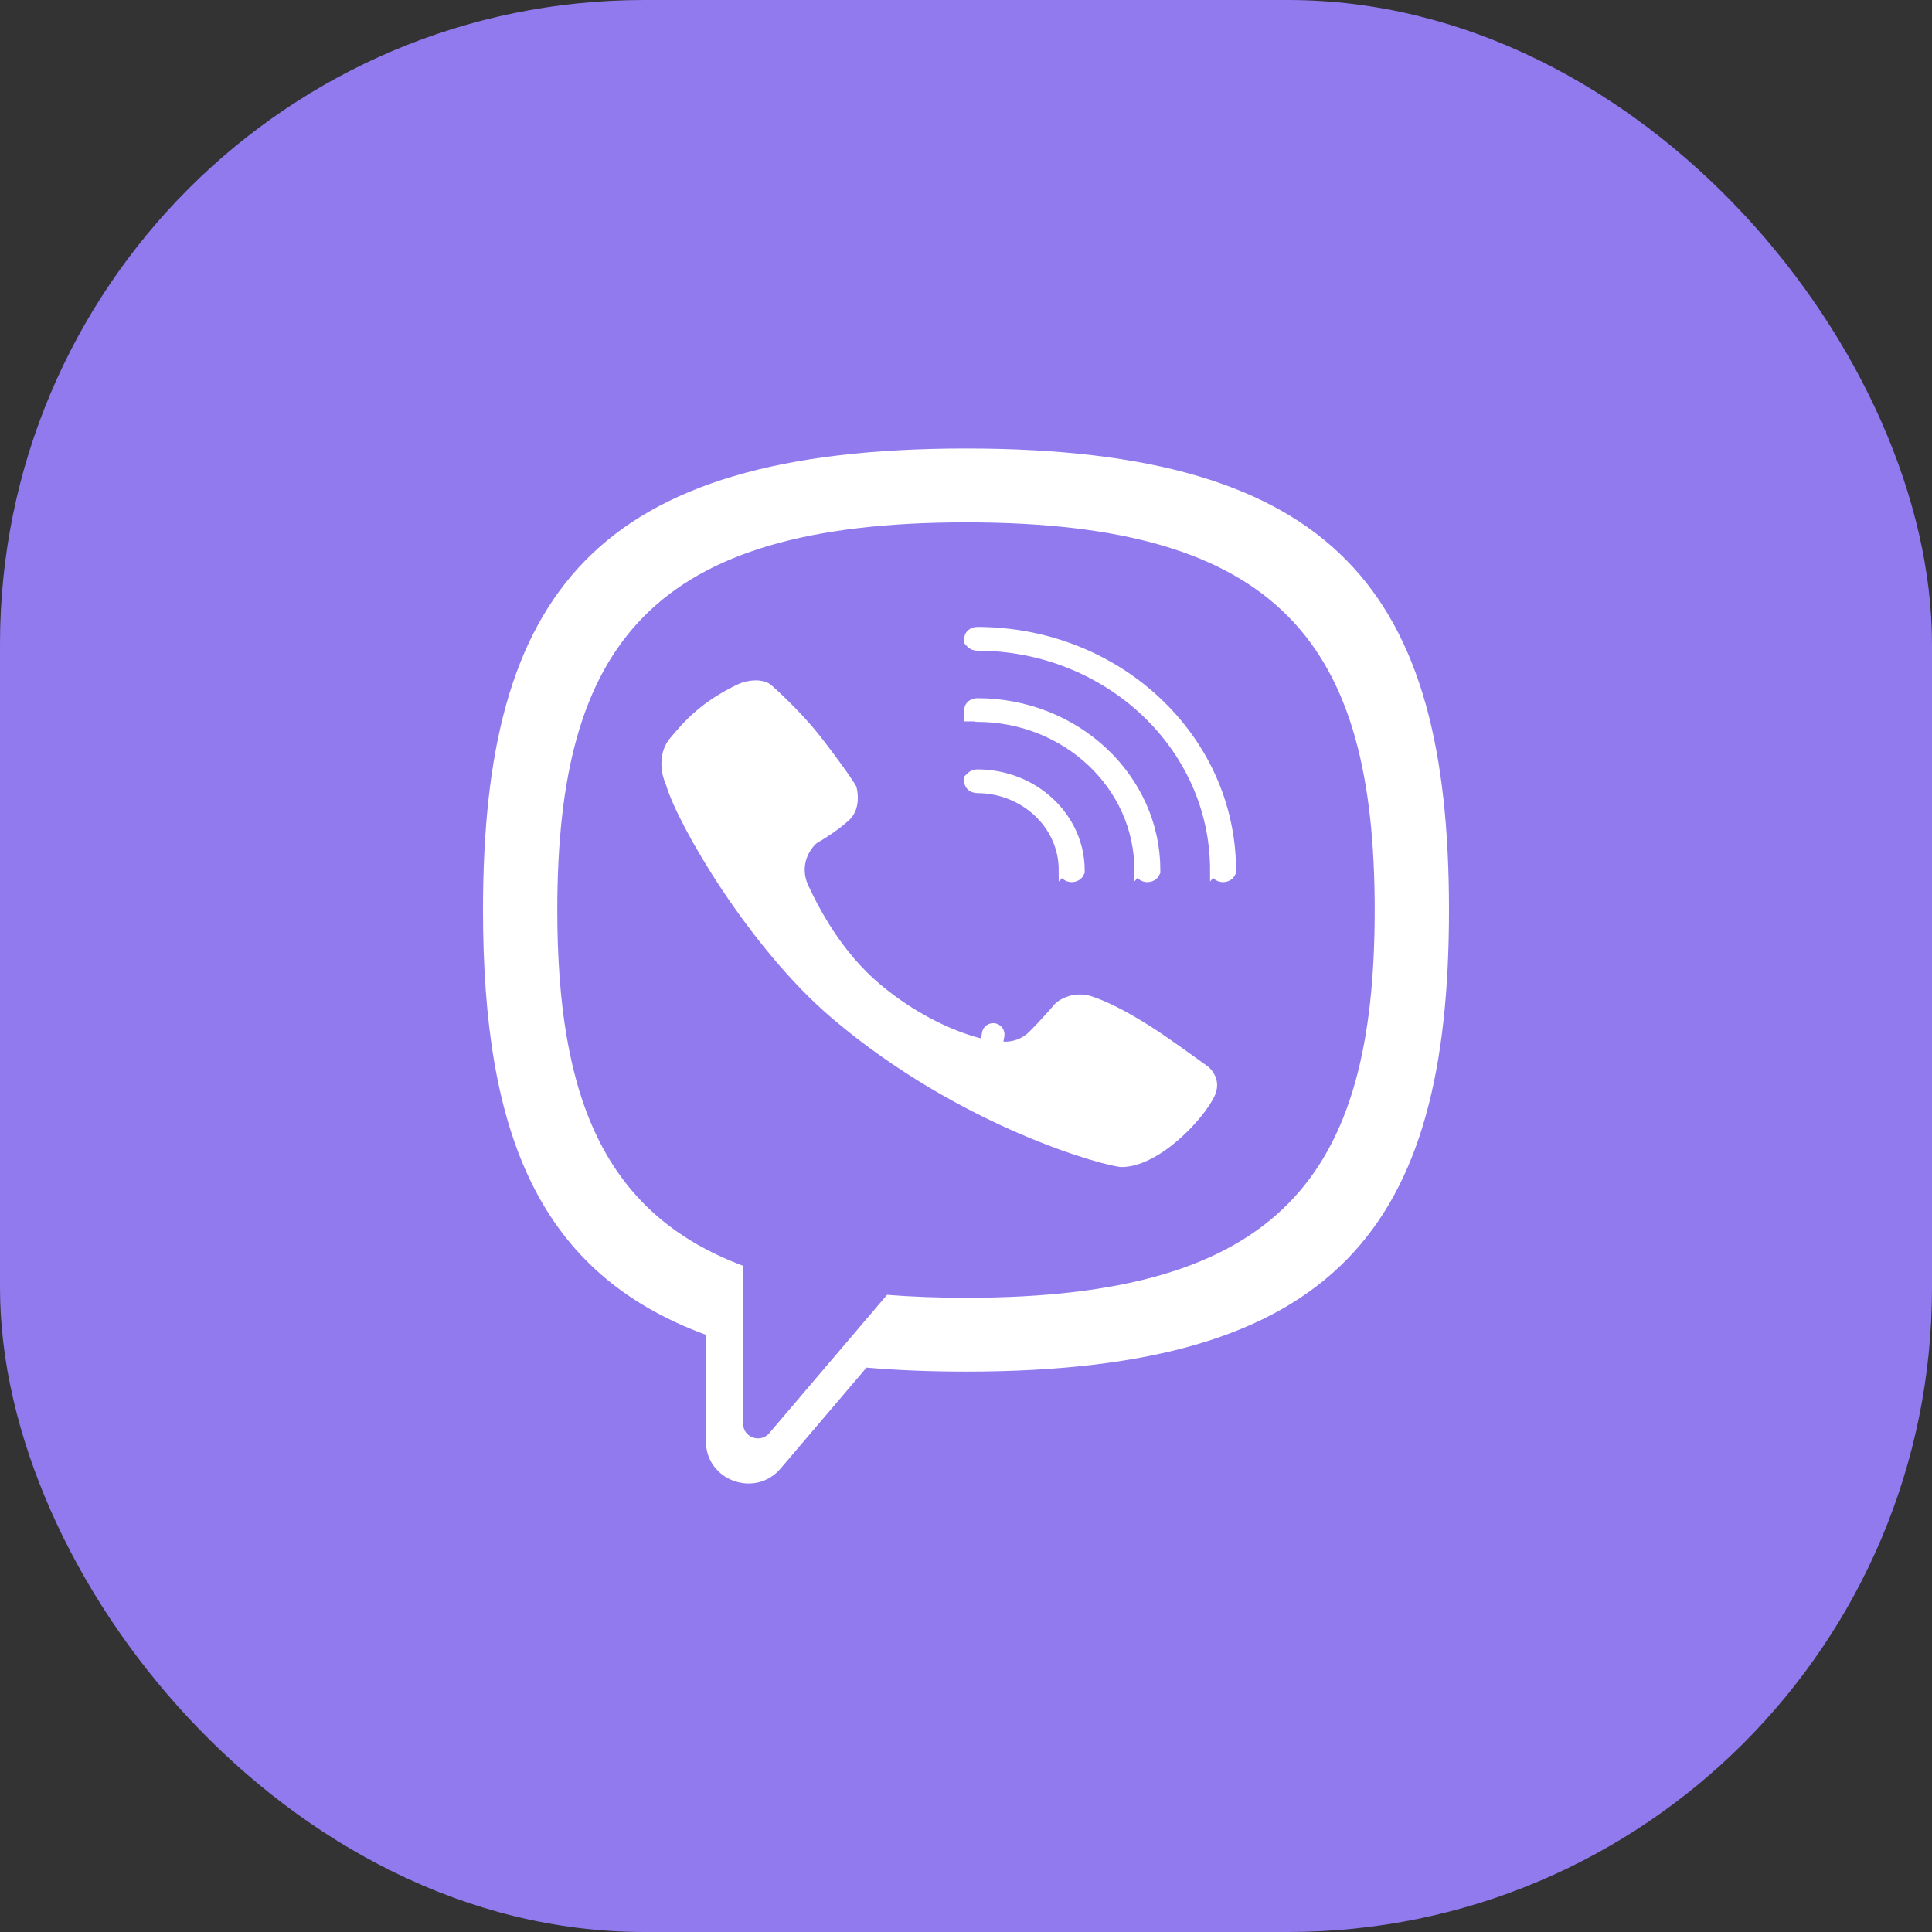 <svg width="48" height="48" viewBox="0 0 48 48" fill="none" xmlns="http://www.w3.org/2000/svg">
<rect x="0" y="0" width="48" height="48" fill="#333333" stroke="none"/>
<rect width="48" height="48" rx="16" fill="#9179EE"/>
<path d="M24 32.447C23.294 32.447 22.632 32.422 22.012 32.373L19.049 35.867C18.824 36.133 18.389 35.974 18.389 35.626V31.639C14.9 30.329 13.714 27.398 13.714 22.652C13.714 15.937 16.088 12.857 24 12.857C31.912 12.857 34.285 15.937 34.285 22.652C34.285 29.367 31.912 32.447 24 32.447Z" fill="#9179EE"/>
<path fill-rule="evenodd" clip-rule="evenodd" d="M36 22.61C36 14.749 33.231 11.143 24 11.143C14.769 11.143 12 14.749 12 22.61C12 28.205 13.402 31.644 17.538 33.163V35.809C17.538 36.784 18.761 37.228 19.394 36.485L21.528 33.978C22.295 34.044 23.118 34.077 24 34.077C33.231 34.077 36 30.471 36 22.61ZM22.038 32.17C22.65 32.218 23.303 32.243 24 32.243C31.811 32.243 34.154 29.214 34.154 22.61C34.154 16.007 31.811 12.978 24 12.978C16.189 12.978 13.846 16.007 13.846 22.61C13.846 27.278 15.017 30.159 18.462 31.448V35.369C18.462 35.711 18.89 35.867 19.113 35.606L22.038 32.17Z" fill="white"/>
<path d="M20.18 20.687L20.145 20.706L20.114 20.731C19.877 20.927 19.522 21.466 19.833 22.131C20.093 22.686 20.67 23.818 21.686 24.671C22.679 25.505 23.74 25.954 24.436 26.101L24.48 26.11H24.52C24.522 26.11 24.526 26.111 24.533 26.112C24.549 26.114 24.569 26.117 24.601 26.123C24.606 26.124 24.612 26.125 24.618 26.126C24.832 26.164 25.346 26.255 25.777 25.826C26.053 25.55 26.305 25.263 26.414 25.134C26.49 25.064 26.739 24.92 27.053 25.026C27.649 25.227 28.358 25.682 28.7 25.912C28.965 26.091 29.565 26.52 29.835 26.716C29.858 26.732 29.911 26.785 29.939 26.859C29.962 26.918 29.974 26.999 29.919 27.116C29.818 27.334 29.508 27.749 29.089 28.112C28.663 28.482 28.219 28.714 27.863 28.714C27.864 28.714 27.863 28.714 27.859 28.714C27.843 28.712 27.784 28.703 27.668 28.677C27.537 28.648 27.359 28.602 27.143 28.537C26.71 28.406 26.13 28.203 25.459 27.915C24.118 27.338 22.428 26.424 20.847 25.078C19.852 24.231 18.914 23.06 18.183 21.964C17.446 20.859 16.953 19.88 16.819 19.428L16.81 19.396L16.796 19.366C16.762 19.296 16.715 19.145 16.714 18.974C16.713 18.809 16.755 18.651 16.864 18.52C17.224 18.088 17.605 17.665 18.446 17.258C18.524 17.22 18.647 17.186 18.768 17.184C18.891 17.183 18.956 17.213 18.981 17.236C19.303 17.518 19.802 18.016 20.138 18.442C20.312 18.661 20.521 18.941 20.696 19.183C20.784 19.305 20.861 19.415 20.919 19.502C20.949 19.546 20.972 19.582 20.99 19.61C21.002 19.63 21.008 19.641 21.011 19.646C21.012 19.651 21.018 19.671 21.024 19.709C21.032 19.757 21.035 19.815 21.03 19.876C21.02 20.002 20.979 20.102 20.905 20.17C20.654 20.4 20.313 20.613 20.18 20.687ZM24.237 15.871C24.237 15.871 24.237 15.87 24.238 15.87C24.244 15.864 24.256 15.857 24.276 15.857C27.698 15.857 30.427 18.461 30.428 21.62C30.428 21.62 30.427 21.622 30.426 21.623C30.419 21.629 30.407 21.636 30.387 21.636C30.367 21.636 30.354 21.629 30.348 21.623C30.347 21.622 30.346 21.62 30.345 21.62C30.344 18.428 27.603 15.885 24.276 15.885C24.256 15.885 24.244 15.877 24.238 15.872C24.237 15.871 24.237 15.871 24.237 15.871ZM24.238 19.411C24.237 19.411 24.237 19.41 24.237 19.41C24.237 19.41 24.237 19.41 24.238 19.409C24.244 19.404 24.256 19.396 24.276 19.396C25.621 19.396 26.667 20.416 26.668 21.62C26.668 21.62 26.667 21.622 26.665 21.623C26.659 21.629 26.646 21.636 26.627 21.636C26.607 21.636 26.594 21.629 26.588 21.623C26.587 21.622 26.586 21.62 26.585 21.62C26.584 20.383 25.526 19.424 24.276 19.424C24.256 19.424 24.244 19.417 24.238 19.411ZM24.238 17.641C24.237 17.641 24.237 17.641 24.237 17.641C24.237 17.64 24.237 17.64 24.238 17.64C24.244 17.634 24.256 17.627 24.276 17.627C26.66 17.627 28.547 19.438 28.548 21.62C28.548 21.62 28.547 21.622 28.545 21.623C28.539 21.629 28.527 21.636 28.507 21.636C28.487 21.636 28.474 21.629 28.468 21.623C28.467 21.622 28.466 21.62 28.465 21.62C28.464 19.405 26.564 17.654 24.276 17.654C24.256 17.654 24.244 17.647 24.238 17.641Z" fill="white"/>
<path d="M24.601 26.123C24.569 26.117 24.549 26.114 24.533 26.112C24.526 26.111 24.522 26.11 24.52 26.11H24.48L24.436 26.101C23.74 25.954 22.679 25.505 21.686 24.671C20.67 23.818 20.093 22.686 19.833 22.131C19.522 21.466 19.877 20.927 20.114 20.731L20.145 20.706L20.18 20.687C20.313 20.613 20.654 20.4 20.905 20.17C20.979 20.102 21.02 20.002 21.03 19.876C21.035 19.815 21.032 19.757 21.024 19.709C21.018 19.671 21.012 19.651 21.011 19.646C21.008 19.641 21.002 19.63 20.99 19.61C20.972 19.582 20.949 19.546 20.919 19.502C20.861 19.415 20.784 19.305 20.696 19.183C20.521 18.941 20.312 18.661 20.138 18.442C19.802 18.016 19.303 17.518 18.981 17.236C18.956 17.213 18.891 17.183 18.768 17.184C18.647 17.186 18.524 17.22 18.446 17.258C17.605 17.665 17.224 18.088 16.864 18.52C16.755 18.651 16.713 18.809 16.714 18.974C16.715 19.145 16.762 19.296 16.796 19.366L16.81 19.396L16.819 19.428C16.953 19.88 17.446 20.859 18.183 21.964C18.914 23.06 19.852 24.231 20.847 25.078C22.428 26.424 24.118 27.338 25.459 27.915C26.13 28.203 26.71 28.406 27.143 28.537C27.359 28.602 27.537 28.648 27.668 28.677C27.784 28.703 27.843 28.712 27.859 28.714C27.863 28.714 27.864 28.714 27.863 28.714C28.219 28.714 28.663 28.482 29.089 28.112C29.508 27.749 29.818 27.334 29.919 27.116C29.974 26.999 29.962 26.918 29.939 26.859C29.911 26.785 29.858 26.732 29.835 26.716C29.565 26.52 28.965 26.091 28.7 25.912C28.358 25.682 27.649 25.227 27.053 25.026C26.739 24.92 26.49 25.064 26.414 25.134C26.305 25.263 26.053 25.55 25.777 25.826C25.346 26.255 24.832 26.164 24.618 26.126C24.612 26.125 24.606 26.124 24.601 26.123ZM24.601 26.123L24.675 25.701M24.237 15.871C24.237 15.871 24.237 15.87 24.238 15.87C24.244 15.864 24.256 15.857 24.276 15.857C27.698 15.857 30.427 18.461 30.428 21.62C30.428 21.62 30.427 21.622 30.426 21.623C30.419 21.629 30.407 21.636 30.387 21.636C30.367 21.636 30.354 21.629 30.348 21.623C30.347 21.622 30.346 21.62 30.345 21.62C30.344 18.428 27.603 15.885 24.276 15.885C24.256 15.885 24.244 15.877 24.238 15.872C24.237 15.871 24.237 15.871 24.237 15.871ZM24.238 19.411C24.237 19.411 24.237 19.41 24.237 19.41C24.237 19.41 24.237 19.41 24.238 19.409C24.244 19.404 24.256 19.396 24.276 19.396C25.621 19.396 26.667 20.416 26.668 21.62C26.668 21.62 26.667 21.622 26.665 21.623C26.659 21.629 26.646 21.636 26.627 21.636C26.607 21.636 26.594 21.629 26.588 21.623C26.587 21.622 26.586 21.62 26.585 21.62C26.584 20.383 25.526 19.424 24.276 19.424C24.256 19.424 24.244 19.417 24.238 19.411ZM24.238 17.641C24.237 17.641 24.237 17.641 24.237 17.641C24.237 17.64 24.237 17.64 24.238 17.64C24.244 17.634 24.256 17.627 24.276 17.627C26.66 17.627 28.547 19.438 28.548 21.62C28.548 21.62 28.547 21.622 28.545 21.623C28.539 21.629 28.527 21.636 28.507 21.636C28.487 21.636 28.474 21.629 28.468 21.623C28.467 21.622 28.466 21.62 28.465 21.62C28.464 19.405 26.564 17.654 24.276 17.654C24.256 17.654 24.244 17.647 24.238 17.641Z" stroke="white" stroke-width="0.562" stroke-linecap="round"/>
</svg>
